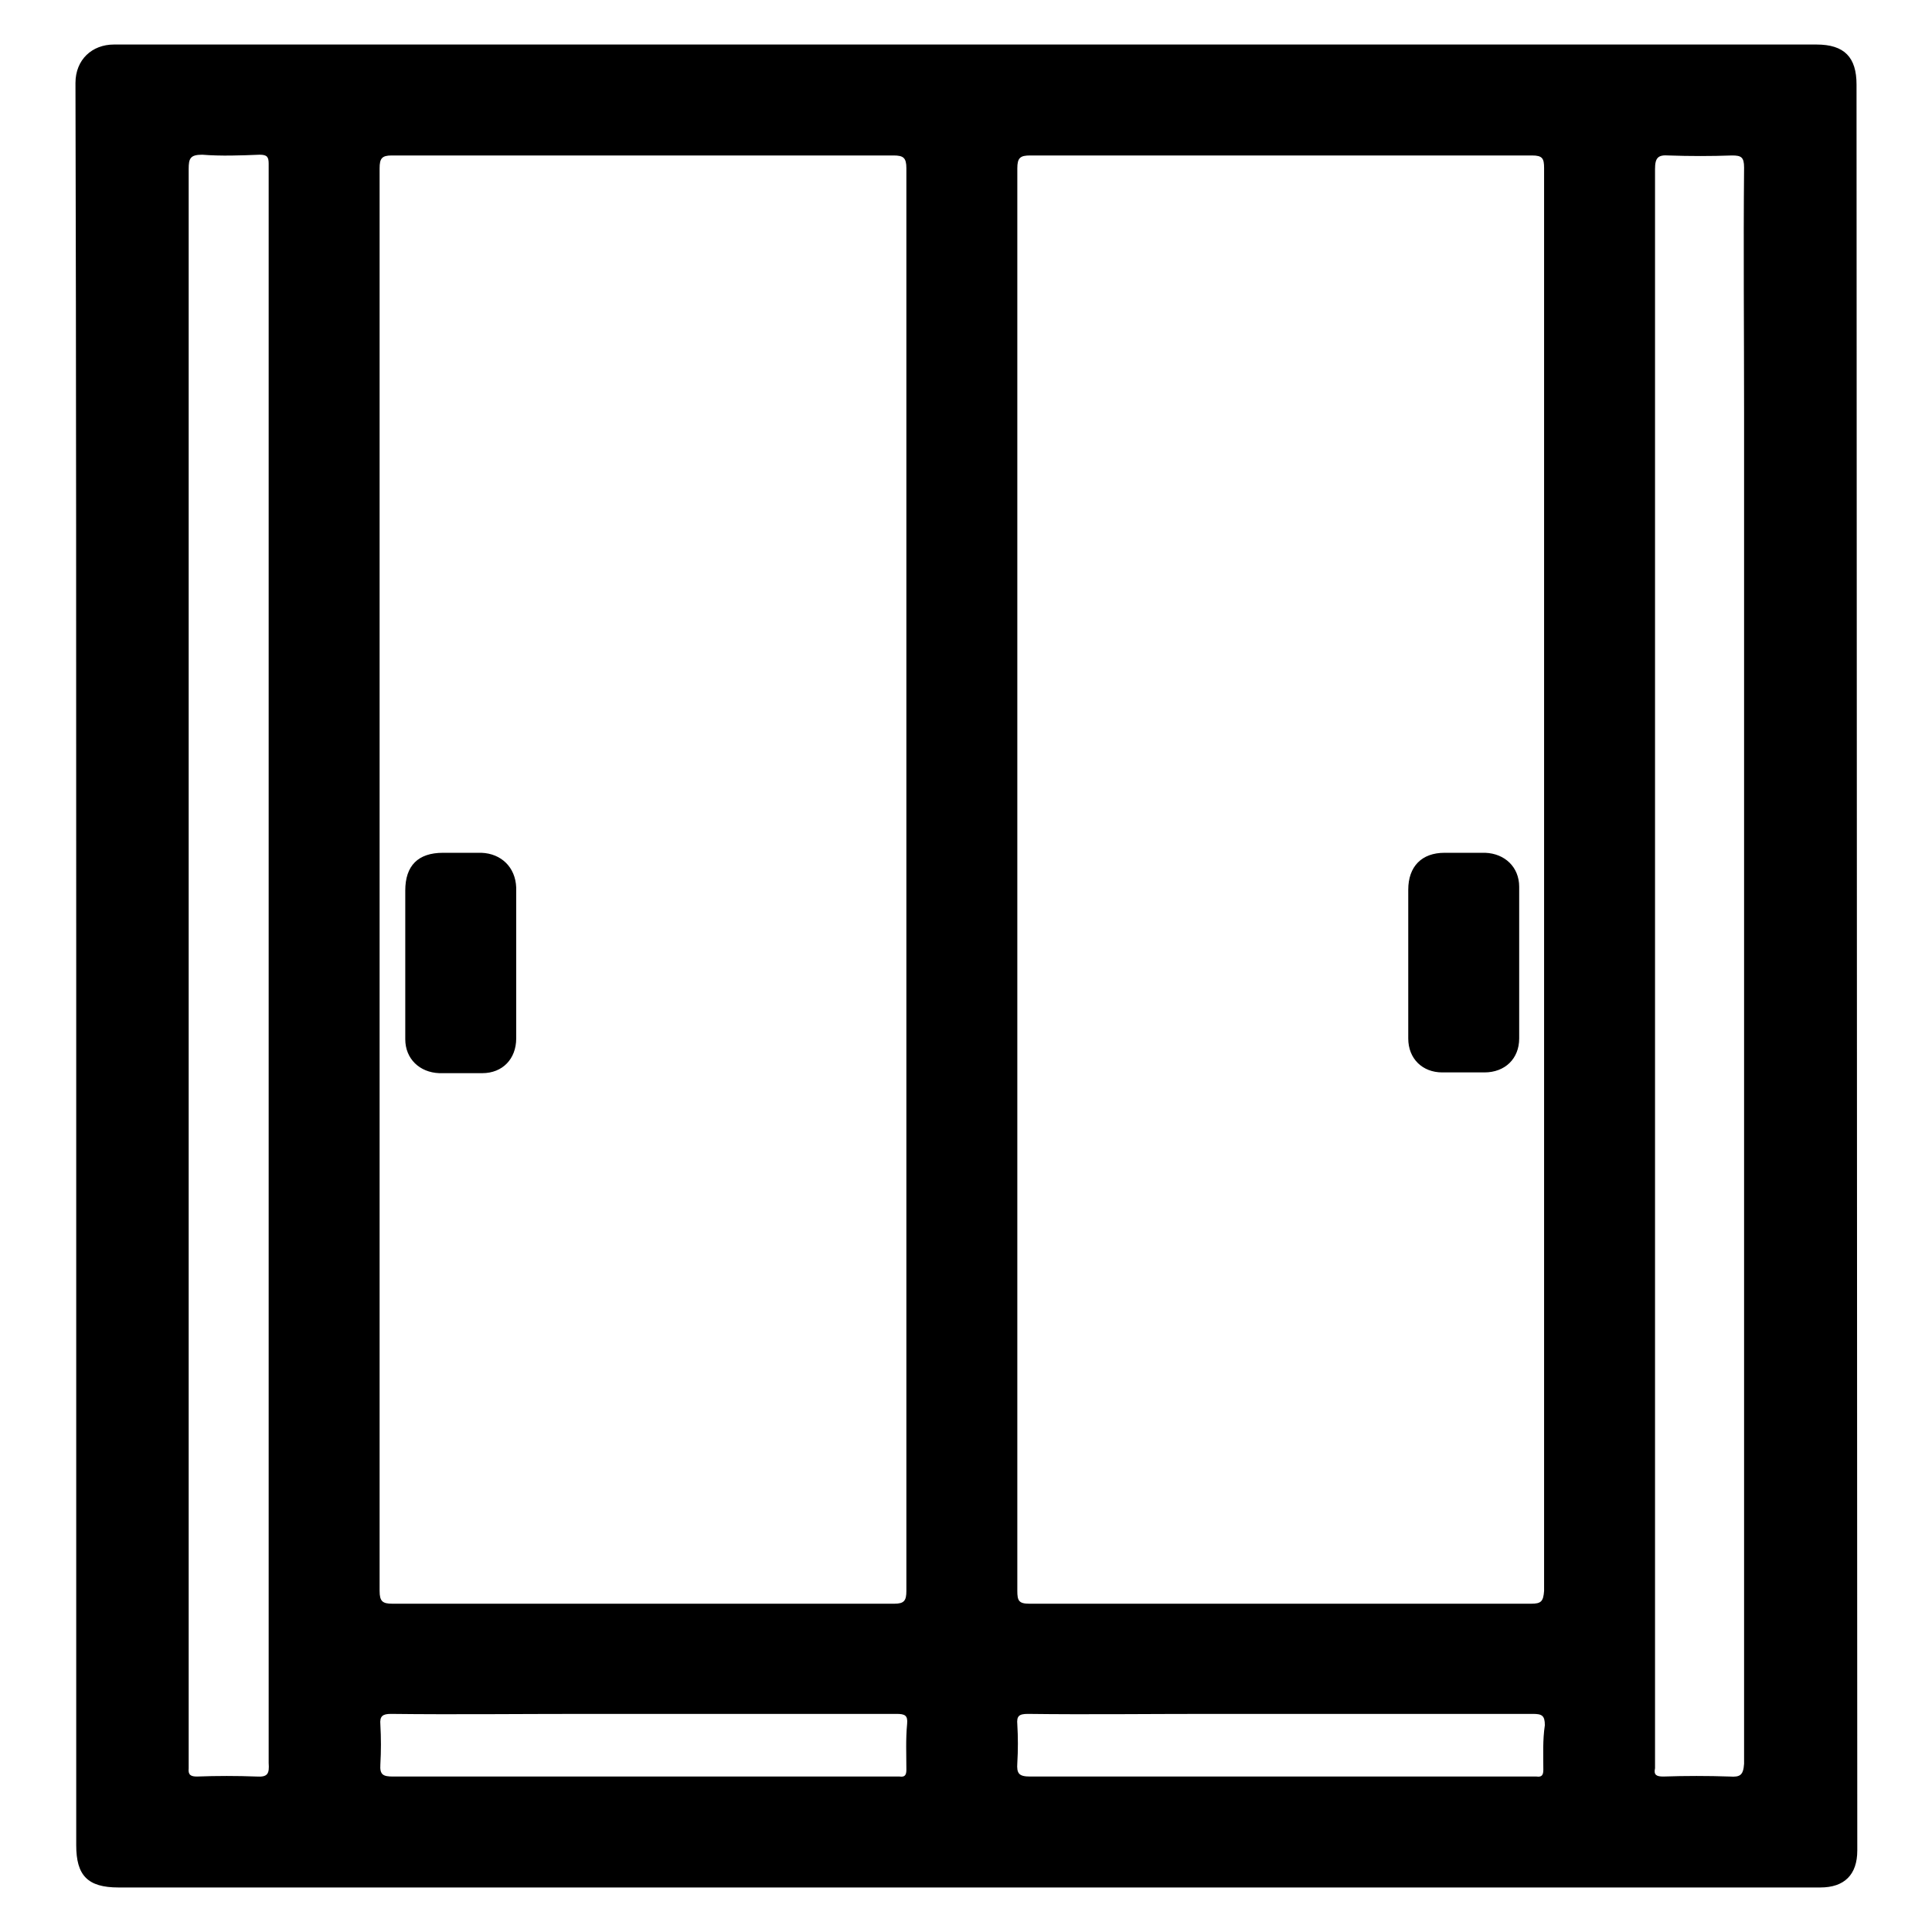<?xml version="1.0" encoding="utf-8"?>
<!-- Svg Vector Icons : http://www.onlinewebfonts.com/icon -->
<!DOCTYPE svg PUBLIC "-//W3C//DTD SVG 1.1//EN" "http://www.w3.org/Graphics/SVG/1.1/DTD/svg11.dtd">
<svg version="1.1" xmlns="http://www.w3.org/2000/svg" xmlns:xlink="http://www.w3.org/1999/xlink" x="0px" y="0px" viewBox="0 0 256 256" enable-background="new 0 0 256 256" xml:space="preserve">
<g> <path fill="#000000" d="M246,11.2c0-3.6-1.6-5.3-5.3-5.3c-75.2,0-150.4,0-225.6,0C12.2,5.9,10,7.9,10,11c0.1,39,0.1,78,0.1,116.9 v116.6c0,4,1.5,5.6,5.6,5.6h225.5c3.2,0,4.9-1.7,4.9-4.9L246,11.2z M34,235.4c-2.6-0.1-5.3-0.1-7.9,0c-0.8,0-1.2-0.2-1.1-1.1 c0-0.2,0-0.5,0-0.7c0-70.4,0-140.8,0-211.2c0-1.4,0.2-1.9,1.8-1.9c2.5,0.2,5.1,0.1,7.6,0c1,0,1.2,0.3,1.2,1.2c0,5.4,0,10.8,0,16.2 v90c0,35.2,0,70.5,0,105.7C35.7,235,35.5,235.5,34,235.4L34,235.4z M120.1,234.5c0,0.7-0.2,1-0.9,0.9c-0.2,0-0.5,0-0.7,0 c-22.1,0-44.3,0-66.4,0c-1.3,0-1.8-0.2-1.7-1.6c0.1-1.8,0.1-3.5,0-5.3c-0.1-1.1,0.3-1.4,1.4-1.4c8.5,0.1,17,0,25.6,0h7.9 c11.2,0,22.3,0,33.5,0c1.1,0,1.5,0.2,1.4,1.3C120,230.5,120.1,232.5,120.1,234.5z M120.1,116.5c0,31.4,0,62.8,0,94.3 c0,1.3-0.3,1.7-1.6,1.7c-22.2,0-44.3,0-66.5,0c-1.3,0-1.7-0.3-1.7-1.7c0-62.8,0-125.7,0-188.5c0-1.3,0.3-1.7,1.6-1.7 c22.2,0,44.3,0,66.5,0c1.3,0,1.7,0.3,1.7,1.7C120.1,53.7,120.1,85.1,120.1,116.5z M204.5,234.5c0,0.7-0.2,1-0.9,0.9 c-0.2,0-0.5,0-0.7,0c-22.1,0-44.3,0-66.4,0c-1.5,0-1.8-0.4-1.7-1.8c0.1-1.7,0.1-3.4,0-5.1c-0.1-1.1,0.2-1.4,1.4-1.4 c7.9,0.1,15.9,0,23.8,0h9.7c11.1,0,22.2,0,33.4,0c1.2,0,1.6,0.2,1.6,1.5C204.4,230.6,204.5,232.5,204.5,234.5L204.5,234.5z  M202.9,212.5c-22.2,0-44.3,0-66.5,0c-1.4,0-1.6-0.4-1.6-1.7c0-62.8,0-125.7,0-188.5c0-1.4,0.4-1.7,1.7-1.7c22.2,0,44.3,0,66.5,0 c1.4,0,1.6,0.4,1.6,1.7c0,31.5,0,62.9,0,94.4c0,31.4,0,62.7,0,94.1C204.5,212.2,204.2,212.5,202.9,212.5L202.9,212.5z M229.2,235.4 c-2.9-0.1-5.9-0.1-8.8,0c-0.9,0-1.3-0.2-1.1-1.1c0-0.2,0-0.5,0-0.7c0-70.4,0-140.8,0-211.2c0-1.5,0.4-1.9,1.8-1.8 c2.8,0.1,5.6,0.1,8.4,0c1.2,0,1.6,0.2,1.6,1.6c-0.1,10.8,0,21.6,0,32.4v73.5c0,35.2,0,70.4,0,105.6 C231,235.2,230.6,235.5,229.2,235.4L229.2,235.4z M63.8,113c-1.7,0-3.4,0-5.1,0c-3.3,0-5,1.7-5,5c0,3.2,0,6.4,0,9.6 c0,3.4,0,6.8,0,10.1c0,2.6,1.9,4.4,4.5,4.5c1.9,0,3.8,0,5.7,0c2.7,0,4.5-1.9,4.5-4.6c0-6.7,0-13.3,0-20 C68.3,114.9,66.4,113.1,63.8,113L63.8,113z M196.8,113c-1.8,0-3.6,0-5.4,0c-3,0-4.8,1.8-4.8,4.9c0,3.2,0,6.5,0,9.7 c0,3.3,0,6.7,0,10c0,2.7,1.9,4.5,4.5,4.5c1.9,0,3.7,0,5.6,0c2.7,0,4.6-1.8,4.6-4.5c0-6.7,0-13.4,0-20.1 C201.3,114.9,199.4,113.1,196.8,113L196.8,113z"/></g>
</svg>